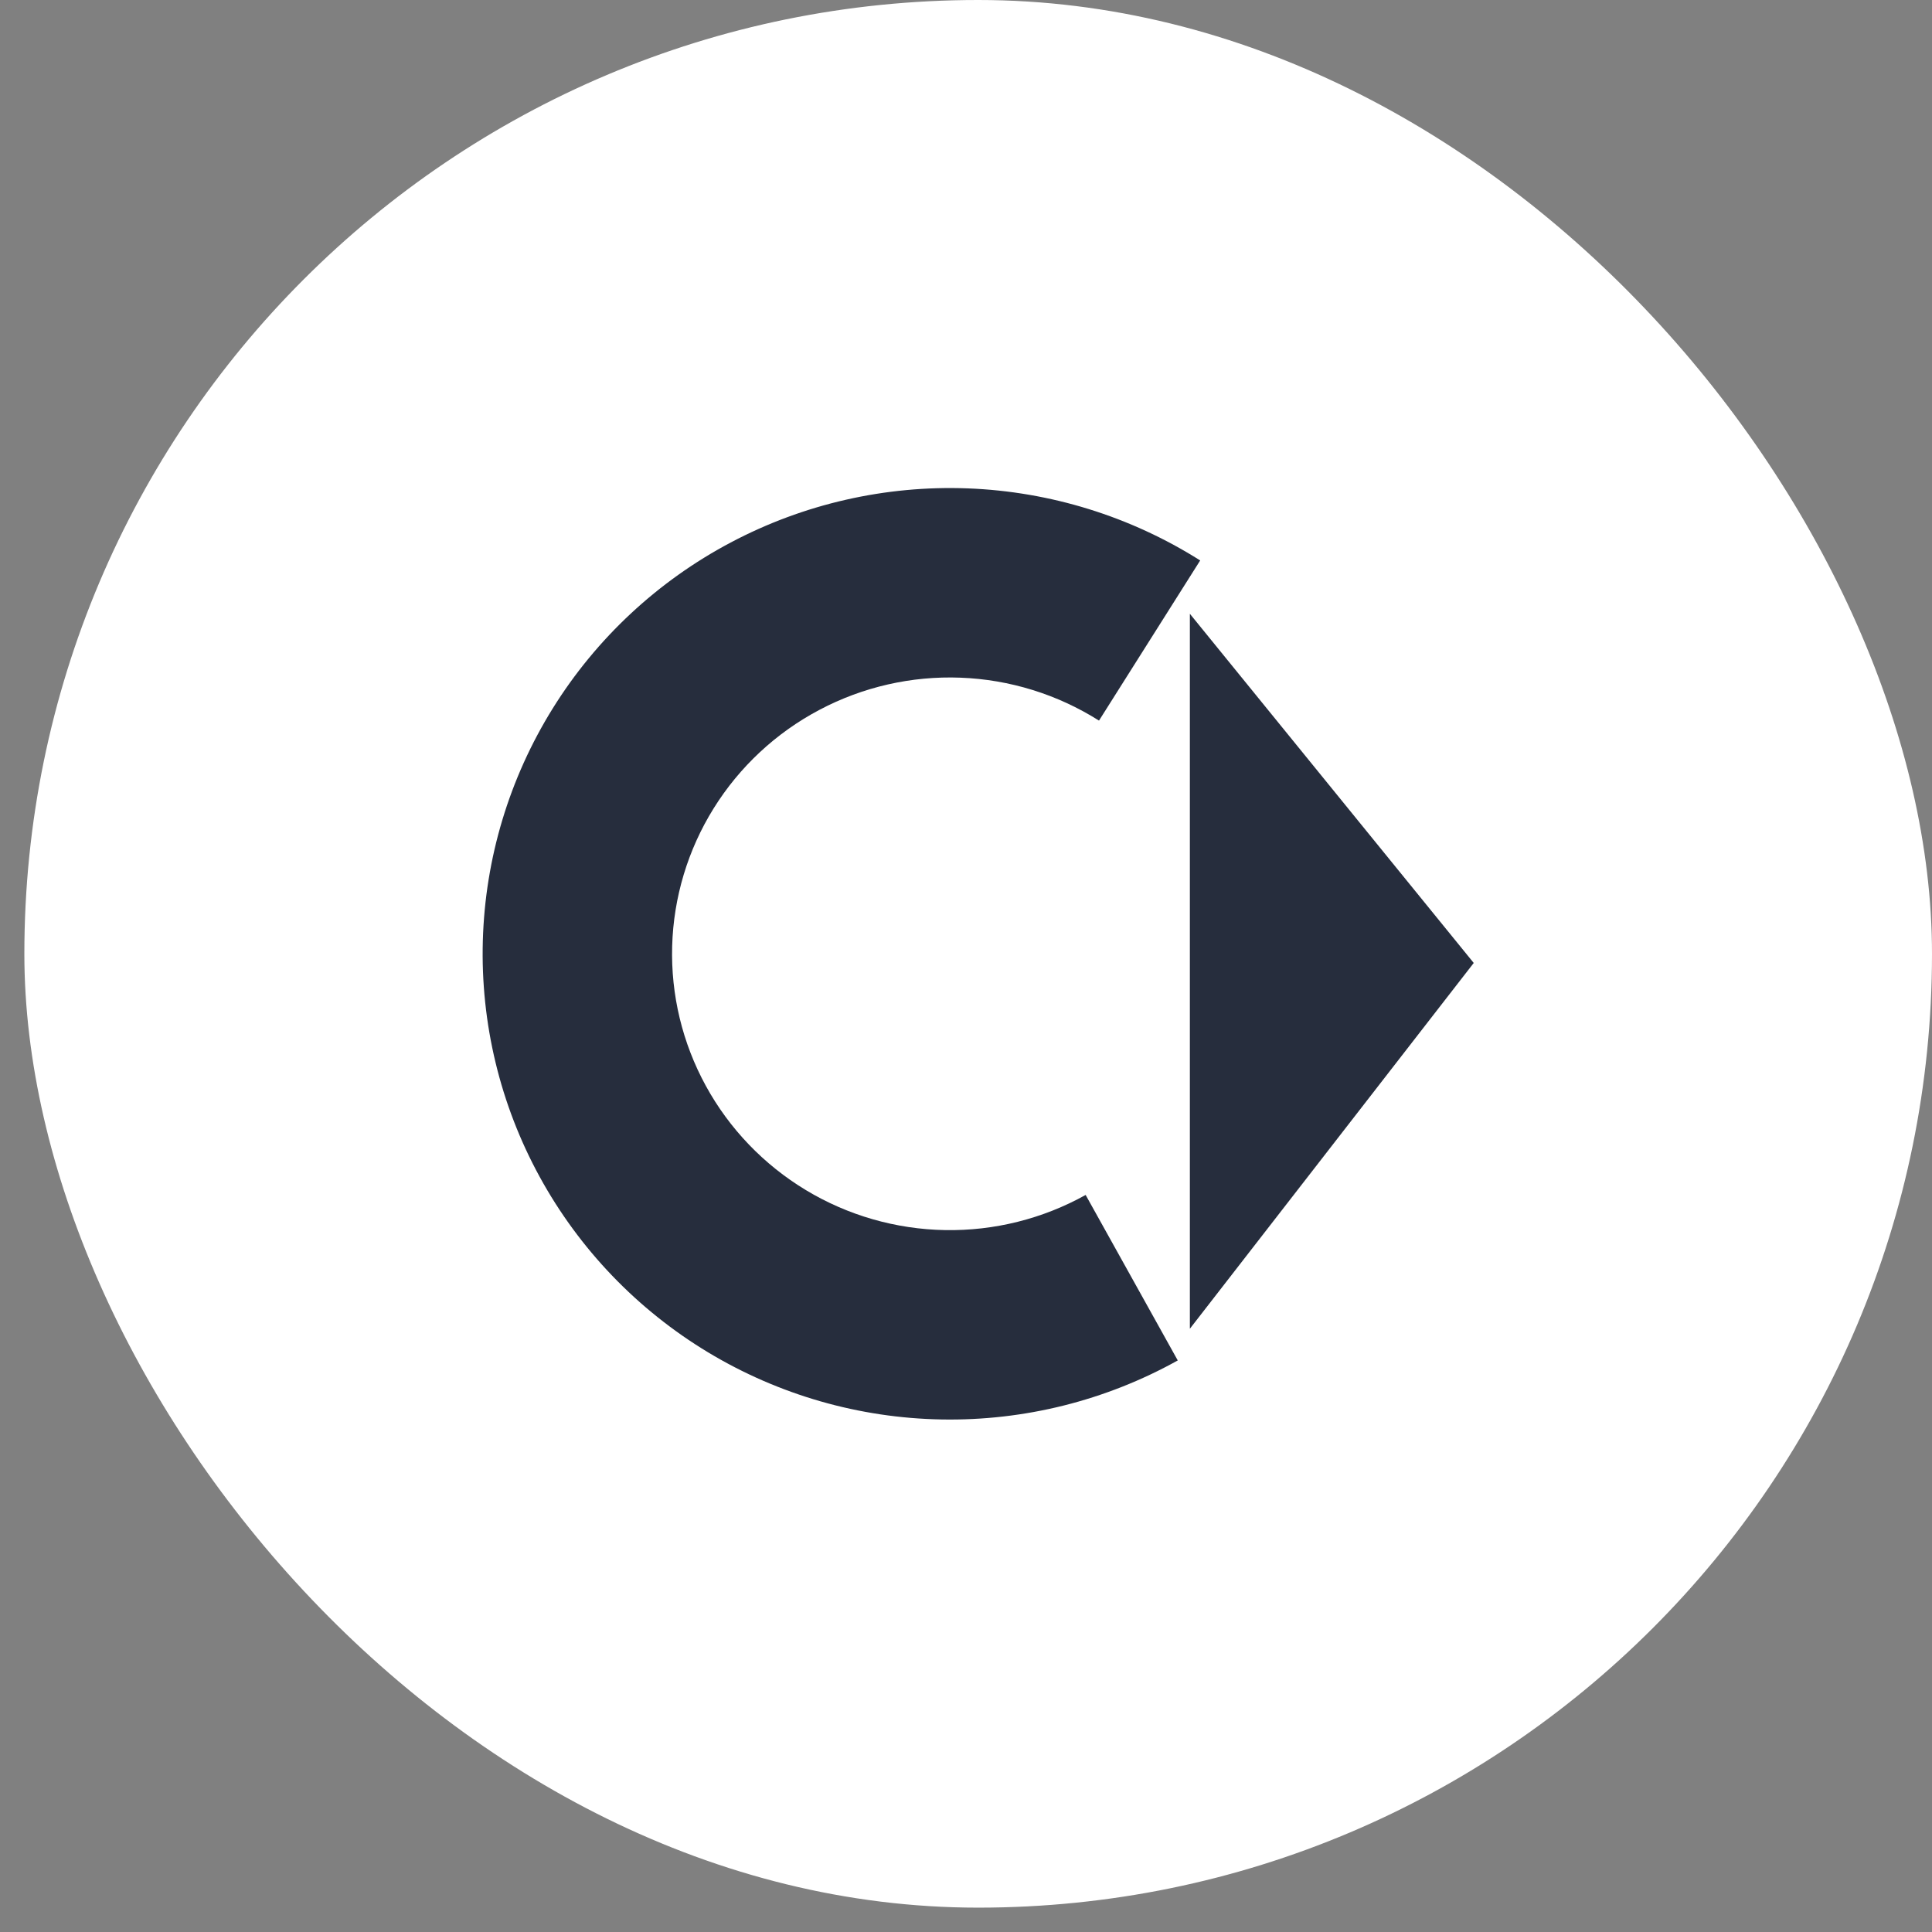 <svg width="56" height="56" viewBox="0 0 56 56" fill="none" xmlns="http://www.w3.org/2000/svg">
<rect x="0" y="0" width="56" height="56" fill="#808080" stroke="none"/>
<rect x="0.706" width="55.294" height="55.294" rx="27.647" fill="white"/>
<path fill-rule="evenodd" clip-rule="evenodd" d="M27.844 19.643C26.419 19.588 25.006 19.911 23.749 20.577C22.491 21.242 21.435 22.227 20.686 23.43C19.937 24.633 19.523 26.011 19.483 27.423C19.443 28.836 19.78 30.234 20.46 31.476C21.14 32.718 22.14 33.76 23.358 34.495C24.576 35.23 25.968 35.63 27.394 35.655C28.819 35.68 30.225 35.328 31.468 34.636L34.138 39.433C32.049 40.596 29.689 41.186 27.298 41.144C24.907 41.103 22.569 40.431 20.522 39.197C18.475 37.962 16.791 36.208 15.644 34.113C14.497 32.018 13.928 29.656 13.995 27.269C14.062 24.882 14.762 22.556 16.025 20.528C17.288 18.5 19.067 16.843 21.18 15.725C23.292 14.606 25.664 14.065 28.054 14.156C30.444 14.248 32.767 14.968 34.788 16.245L31.855 20.887C30.652 20.127 29.269 19.697 27.844 19.643Z" fill="#262D3D"/>
<path fill-rule="evenodd" clip-rule="evenodd" d="M34.489 17.791V38.514L42.717 27.912L34.489 17.791Z" fill="#262D3D"/>
</svg>
